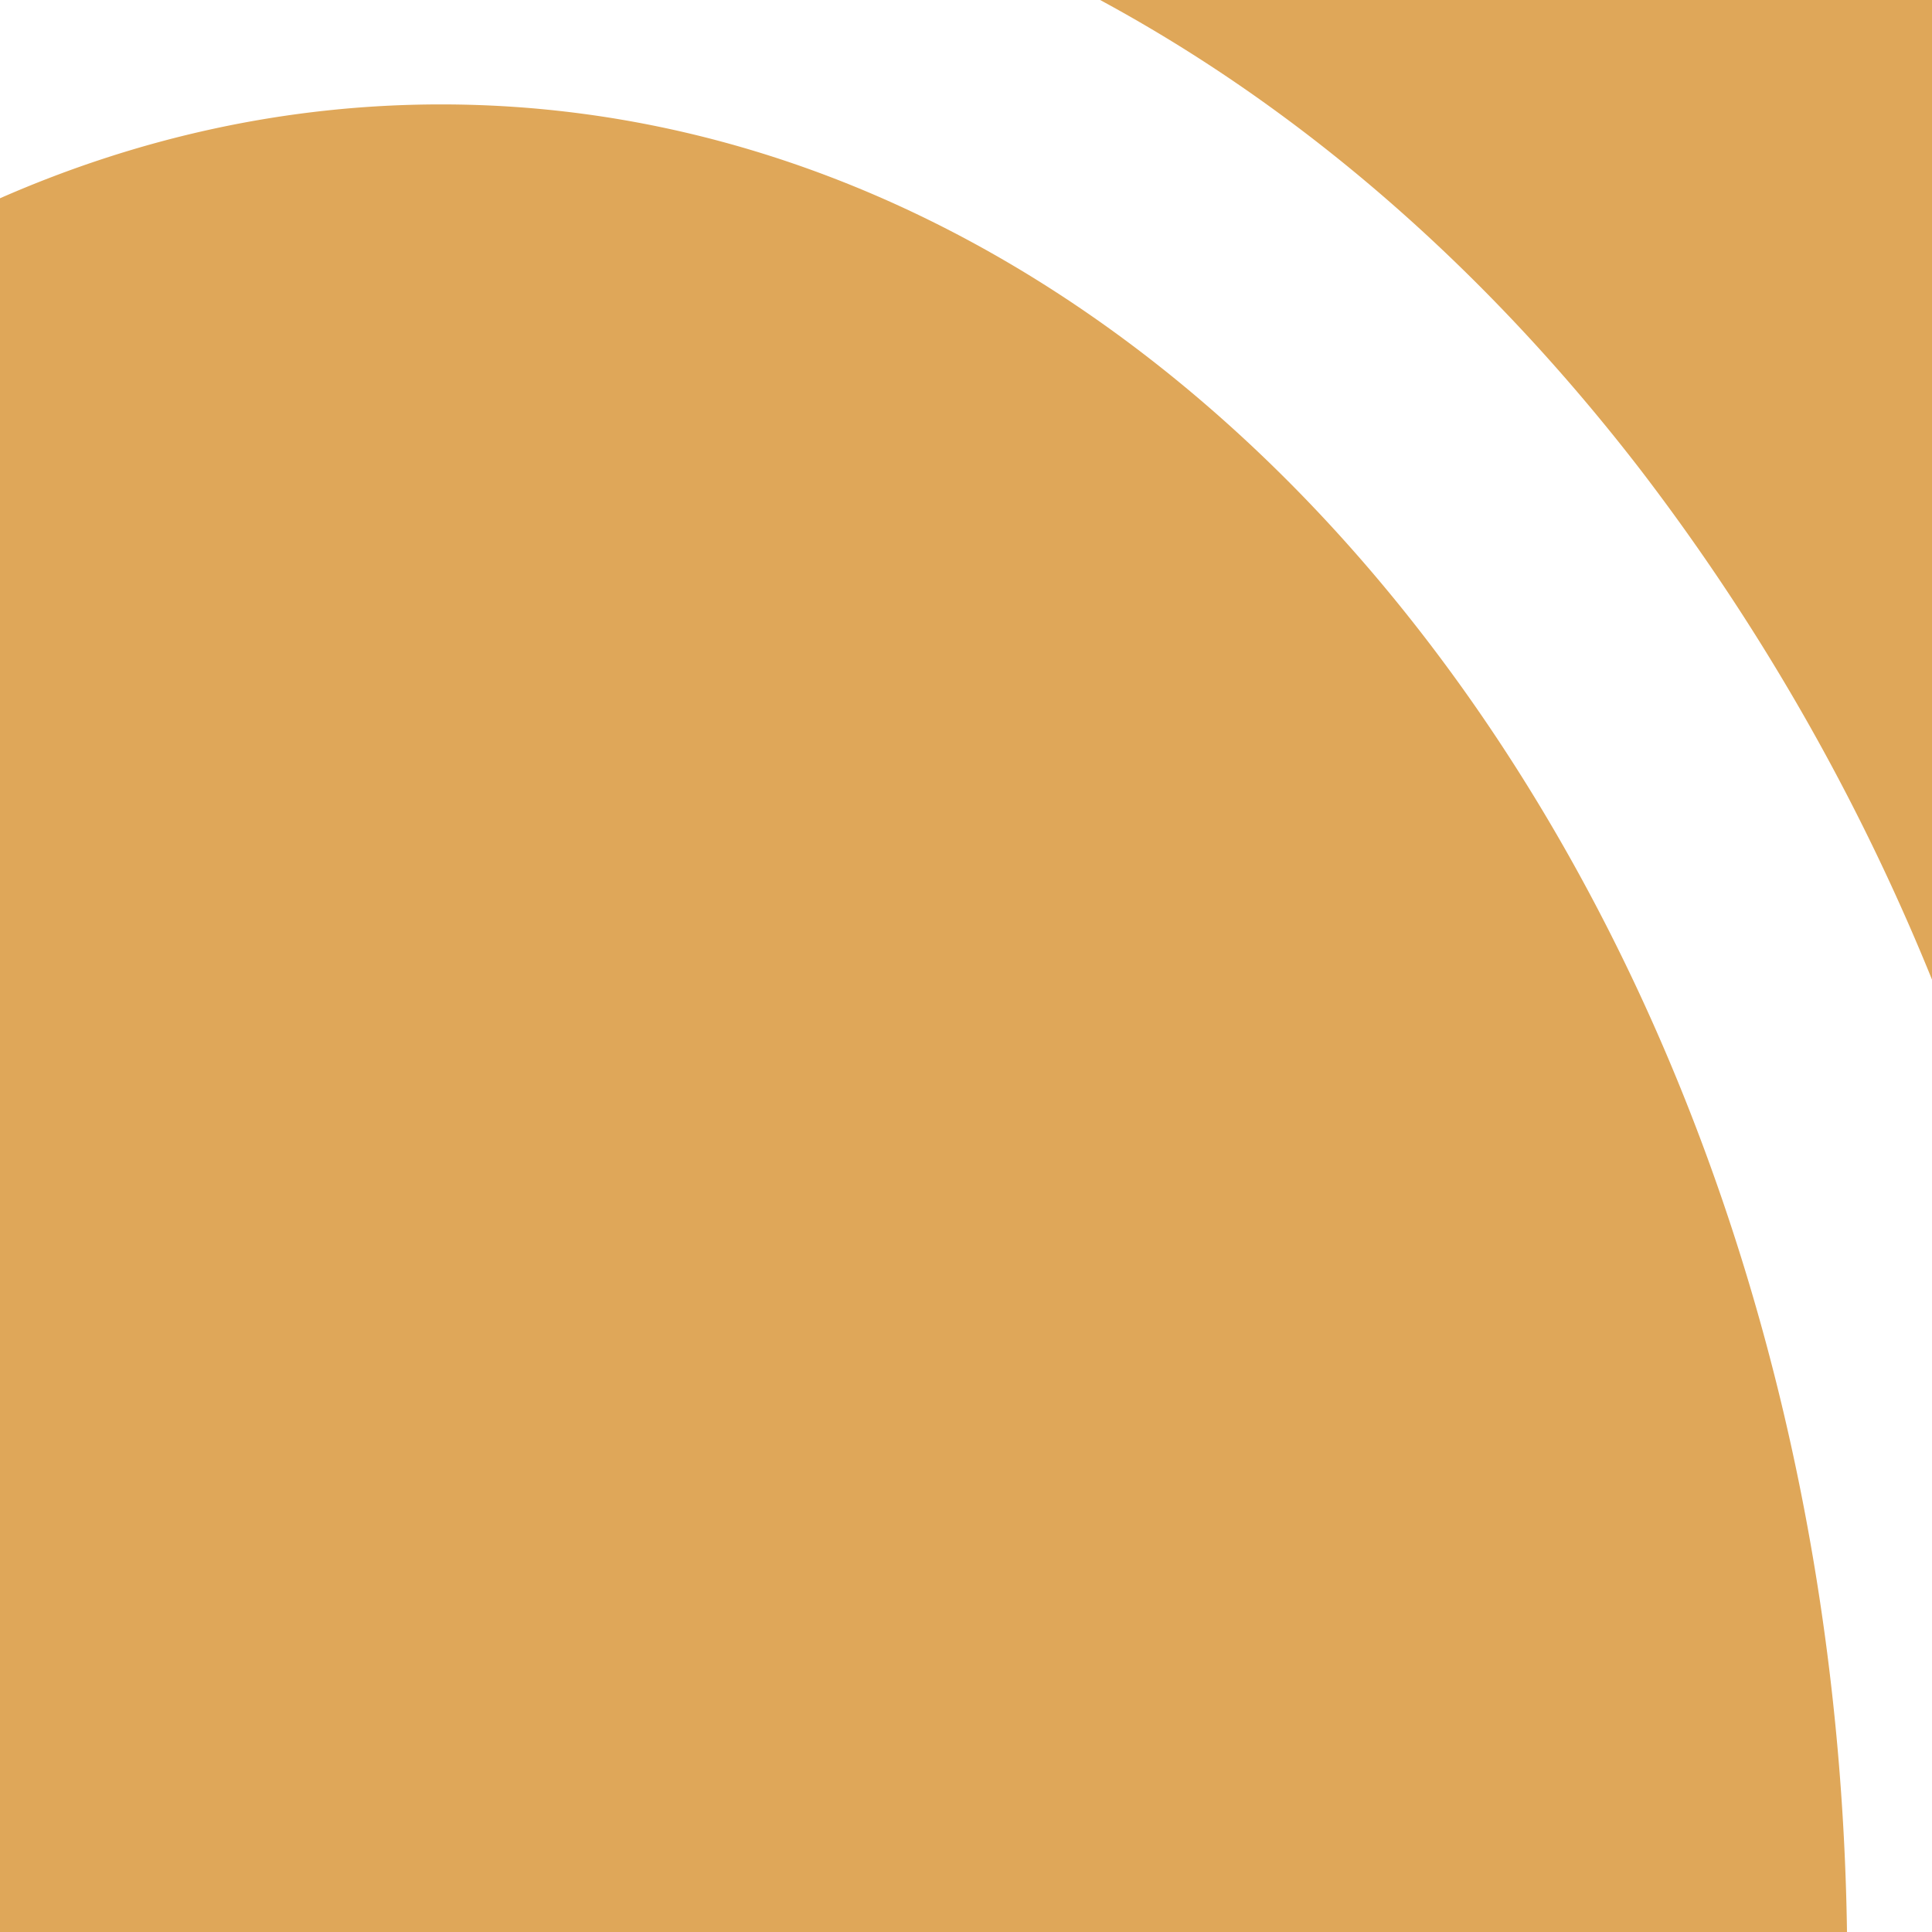 <svg role="img" width="32px" height="32px" viewBox="0 0 24 24" xmlns="http://www.w3.org/2000/svg"><title>Zerodha</title><path fill="#dfa759" d="M20.378 5.835A27.267 27.267 0 0124 12.169V0H13.666c2.486 1.343 4.763 3.308 6.712 5.835zM5.48 1.297c-1.914 0-3.755.409-5.48 1.166V24h22.944C22.766 11.44 15 1.297 5.48 1.297z"/></svg>